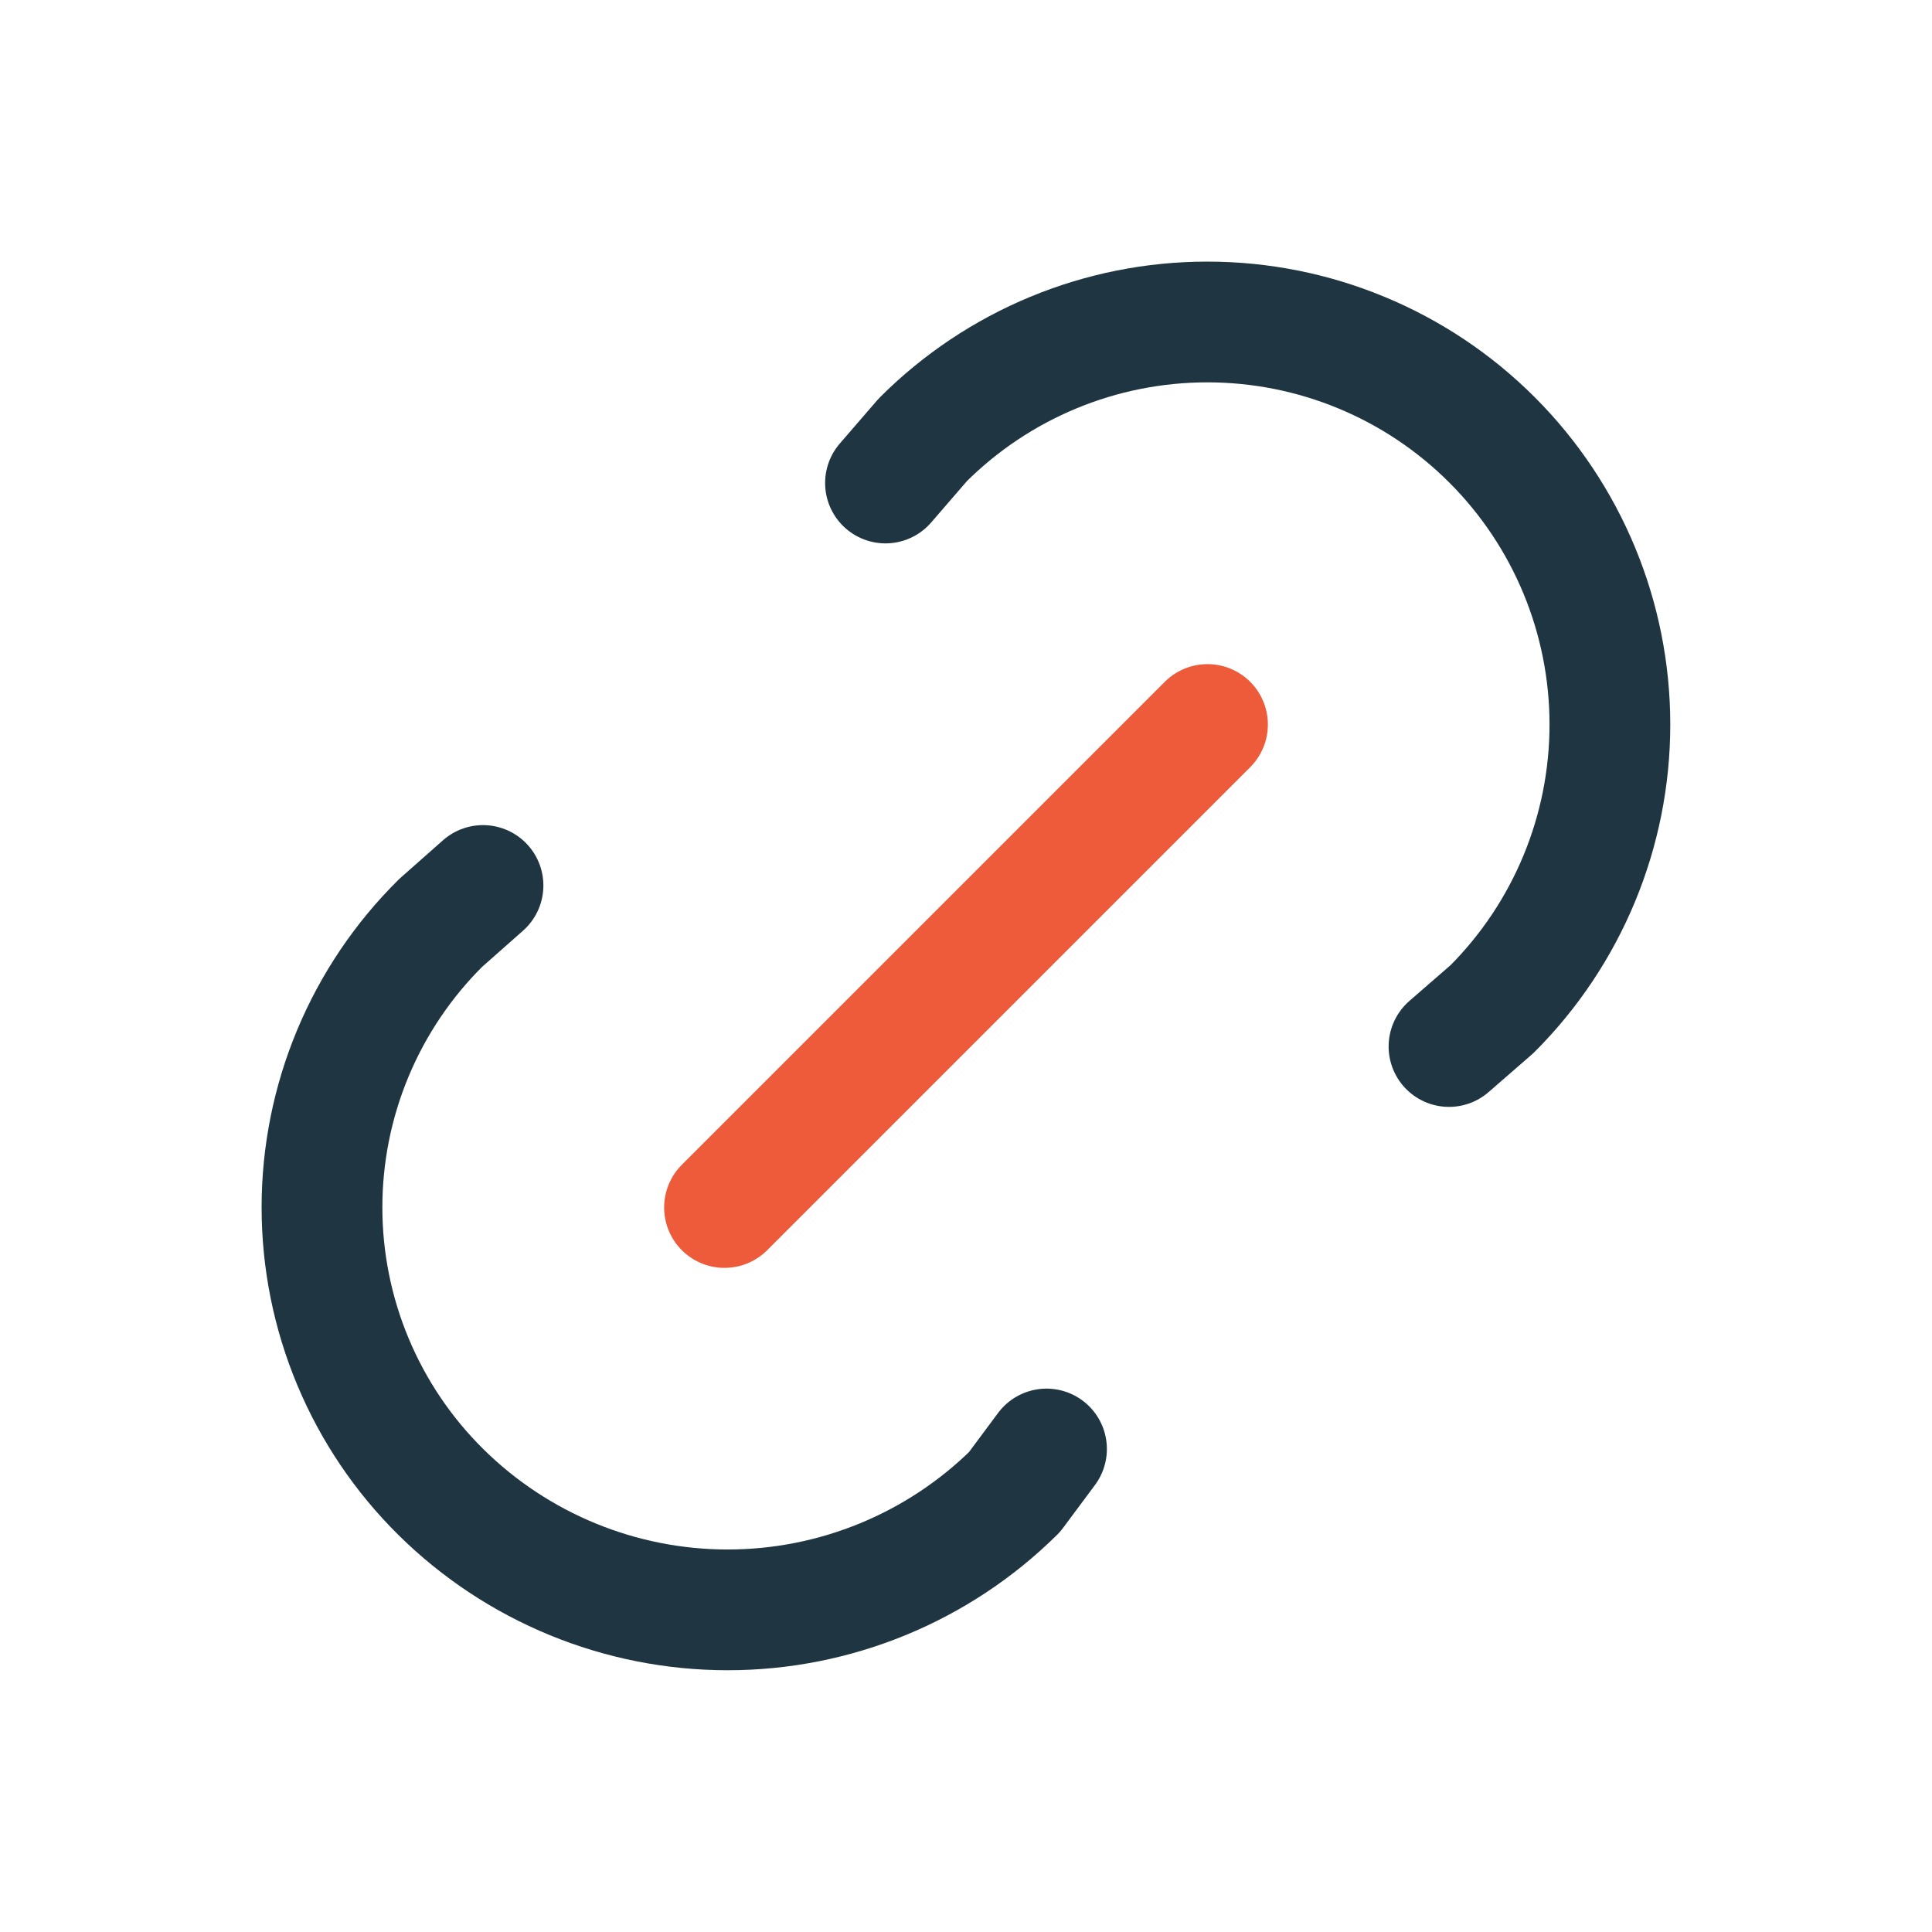 <svg xmlns="http://www.w3.org/2000/svg" width="64" height="64" viewBox="0 0 64 64" fill="none"><path d="M24 40L40 24" stroke="#EE5B3A" stroke-width="4" stroke-linecap="round" stroke-linejoin="round"></path><path d="M29.333 16L30.568 14.571C33.069 12.07 36.46 10.665 39.997 10.666C43.533 10.666 46.925 12.071 49.425 14.572C51.926 17.073 53.33 20.464 53.33 24.001C53.33 27.537 51.925 30.929 49.424 33.429L48 34.667" stroke="#1F3542" stroke-width="4" stroke-linecap="round" stroke-linejoin="round"></path><path d="M34.667 48L33.608 49.424C31.078 51.926 27.663 53.329 24.105 53.329C20.547 53.329 17.133 51.926 14.603 49.424C13.356 48.191 12.366 46.723 11.69 45.104C11.014 43.486 10.666 41.75 10.666 39.996C10.666 38.242 11.014 36.506 11.69 34.888C12.366 33.269 13.356 31.801 14.603 30.568L16 29.333" stroke="#1F3542" stroke-width="4" stroke-linecap="round" stroke-linejoin="round"></path></svg>
